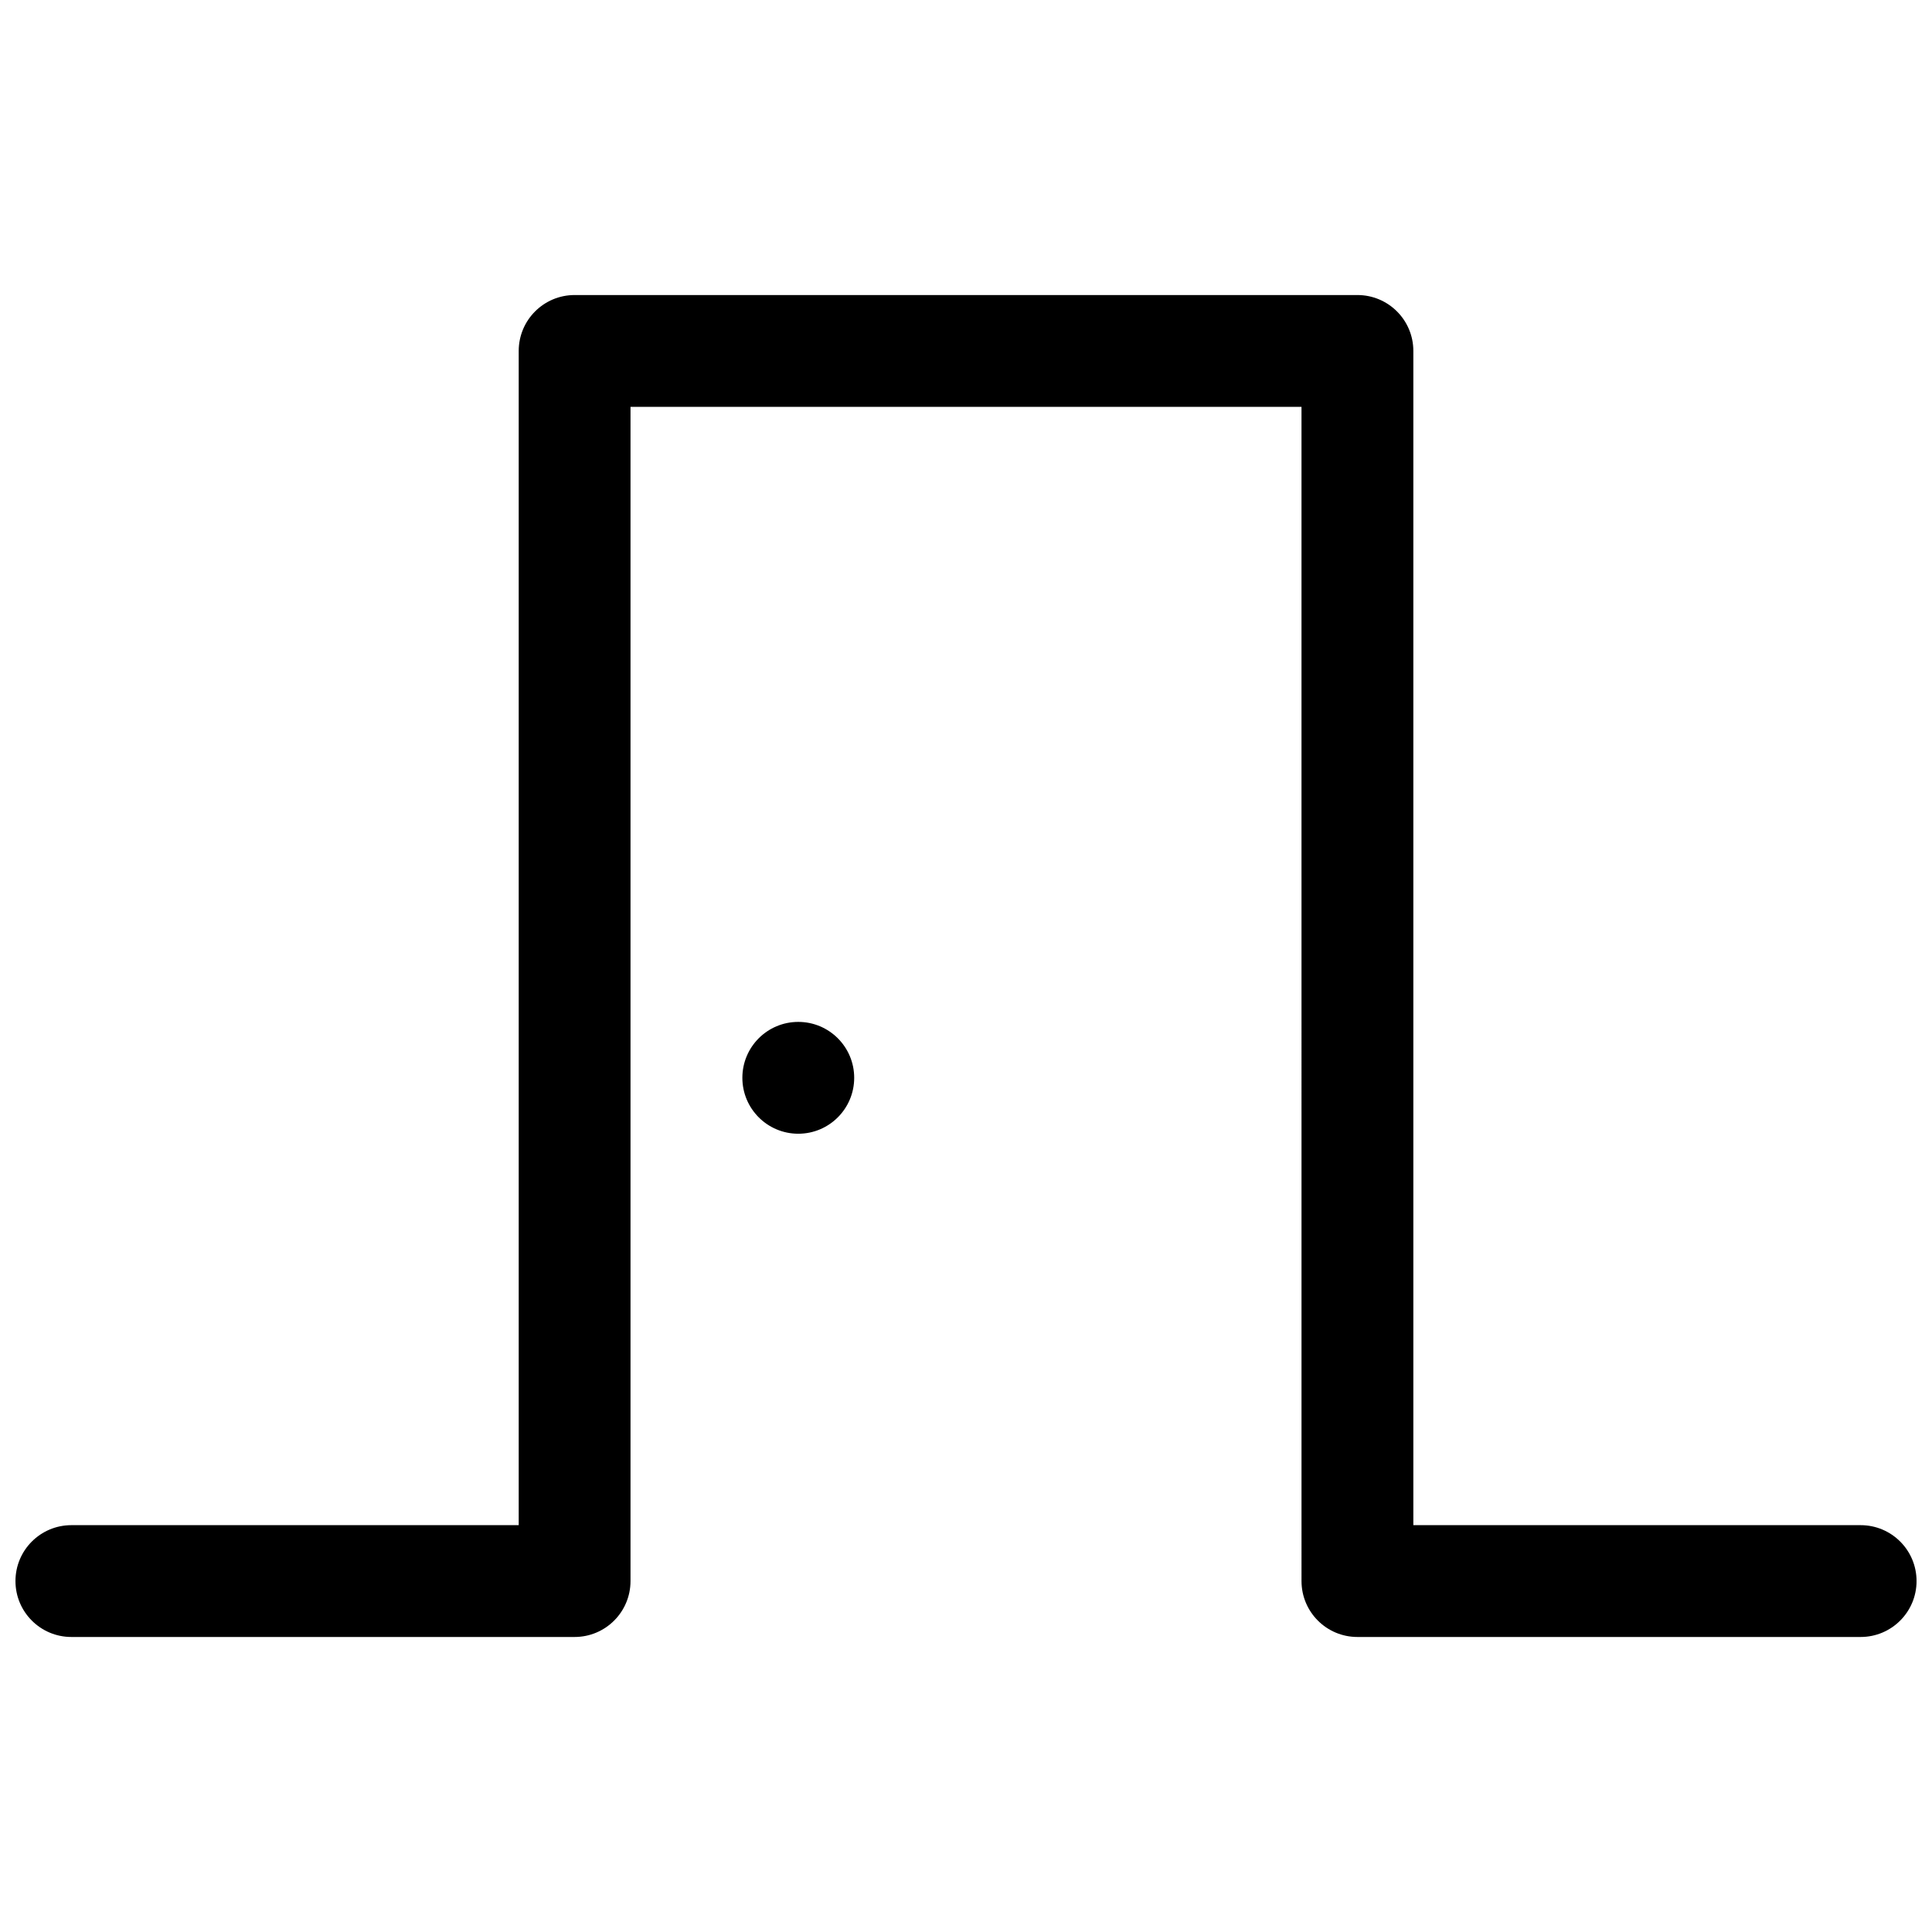 <?xml version="1.0" encoding="UTF-8"?>
<!-- Uploaded to: SVG Repo, www.svgrepo.com, Generator: SVG Repo Mixer Tools -->
<svg width="800px" height="800px" version="1.1" viewBox="144 144 512 512" xmlns="http://www.w3.org/2000/svg">
 <defs>
  <clipPath id="a">
   <path d="m148.09 222h503.81v356h-503.81z"/>
  </clipPath>
 </defs>
 <g clip-path="url(#a)">
  <path d="m488.91 251.82h-177.82v311.18c0 8.184-6.633 14.816-14.816 14.816h-133.36c-8.184 0-14.816-6.633-14.816-14.816s6.633-14.816 14.816-14.816h118.55v-311.18c0-8.184 6.633-14.816 14.816-14.816h207.45c8.184 0 14.82 6.633 14.82 14.816v311.18h118.54c8.184 0 14.816 6.633 14.816 14.816s-6.633 14.816-14.816 14.816h-133.36c-8.184 0-14.816-6.633-14.816-14.816zm-133.36 192.63c-8.184 0-14.816-6.637-14.816-14.82 0-8.184 6.633-14.816 14.816-14.816 8.184 0 14.82 6.633 14.82 14.816 0 8.184-6.637 14.82-14.82 14.82z"/>
 </g>
</svg>